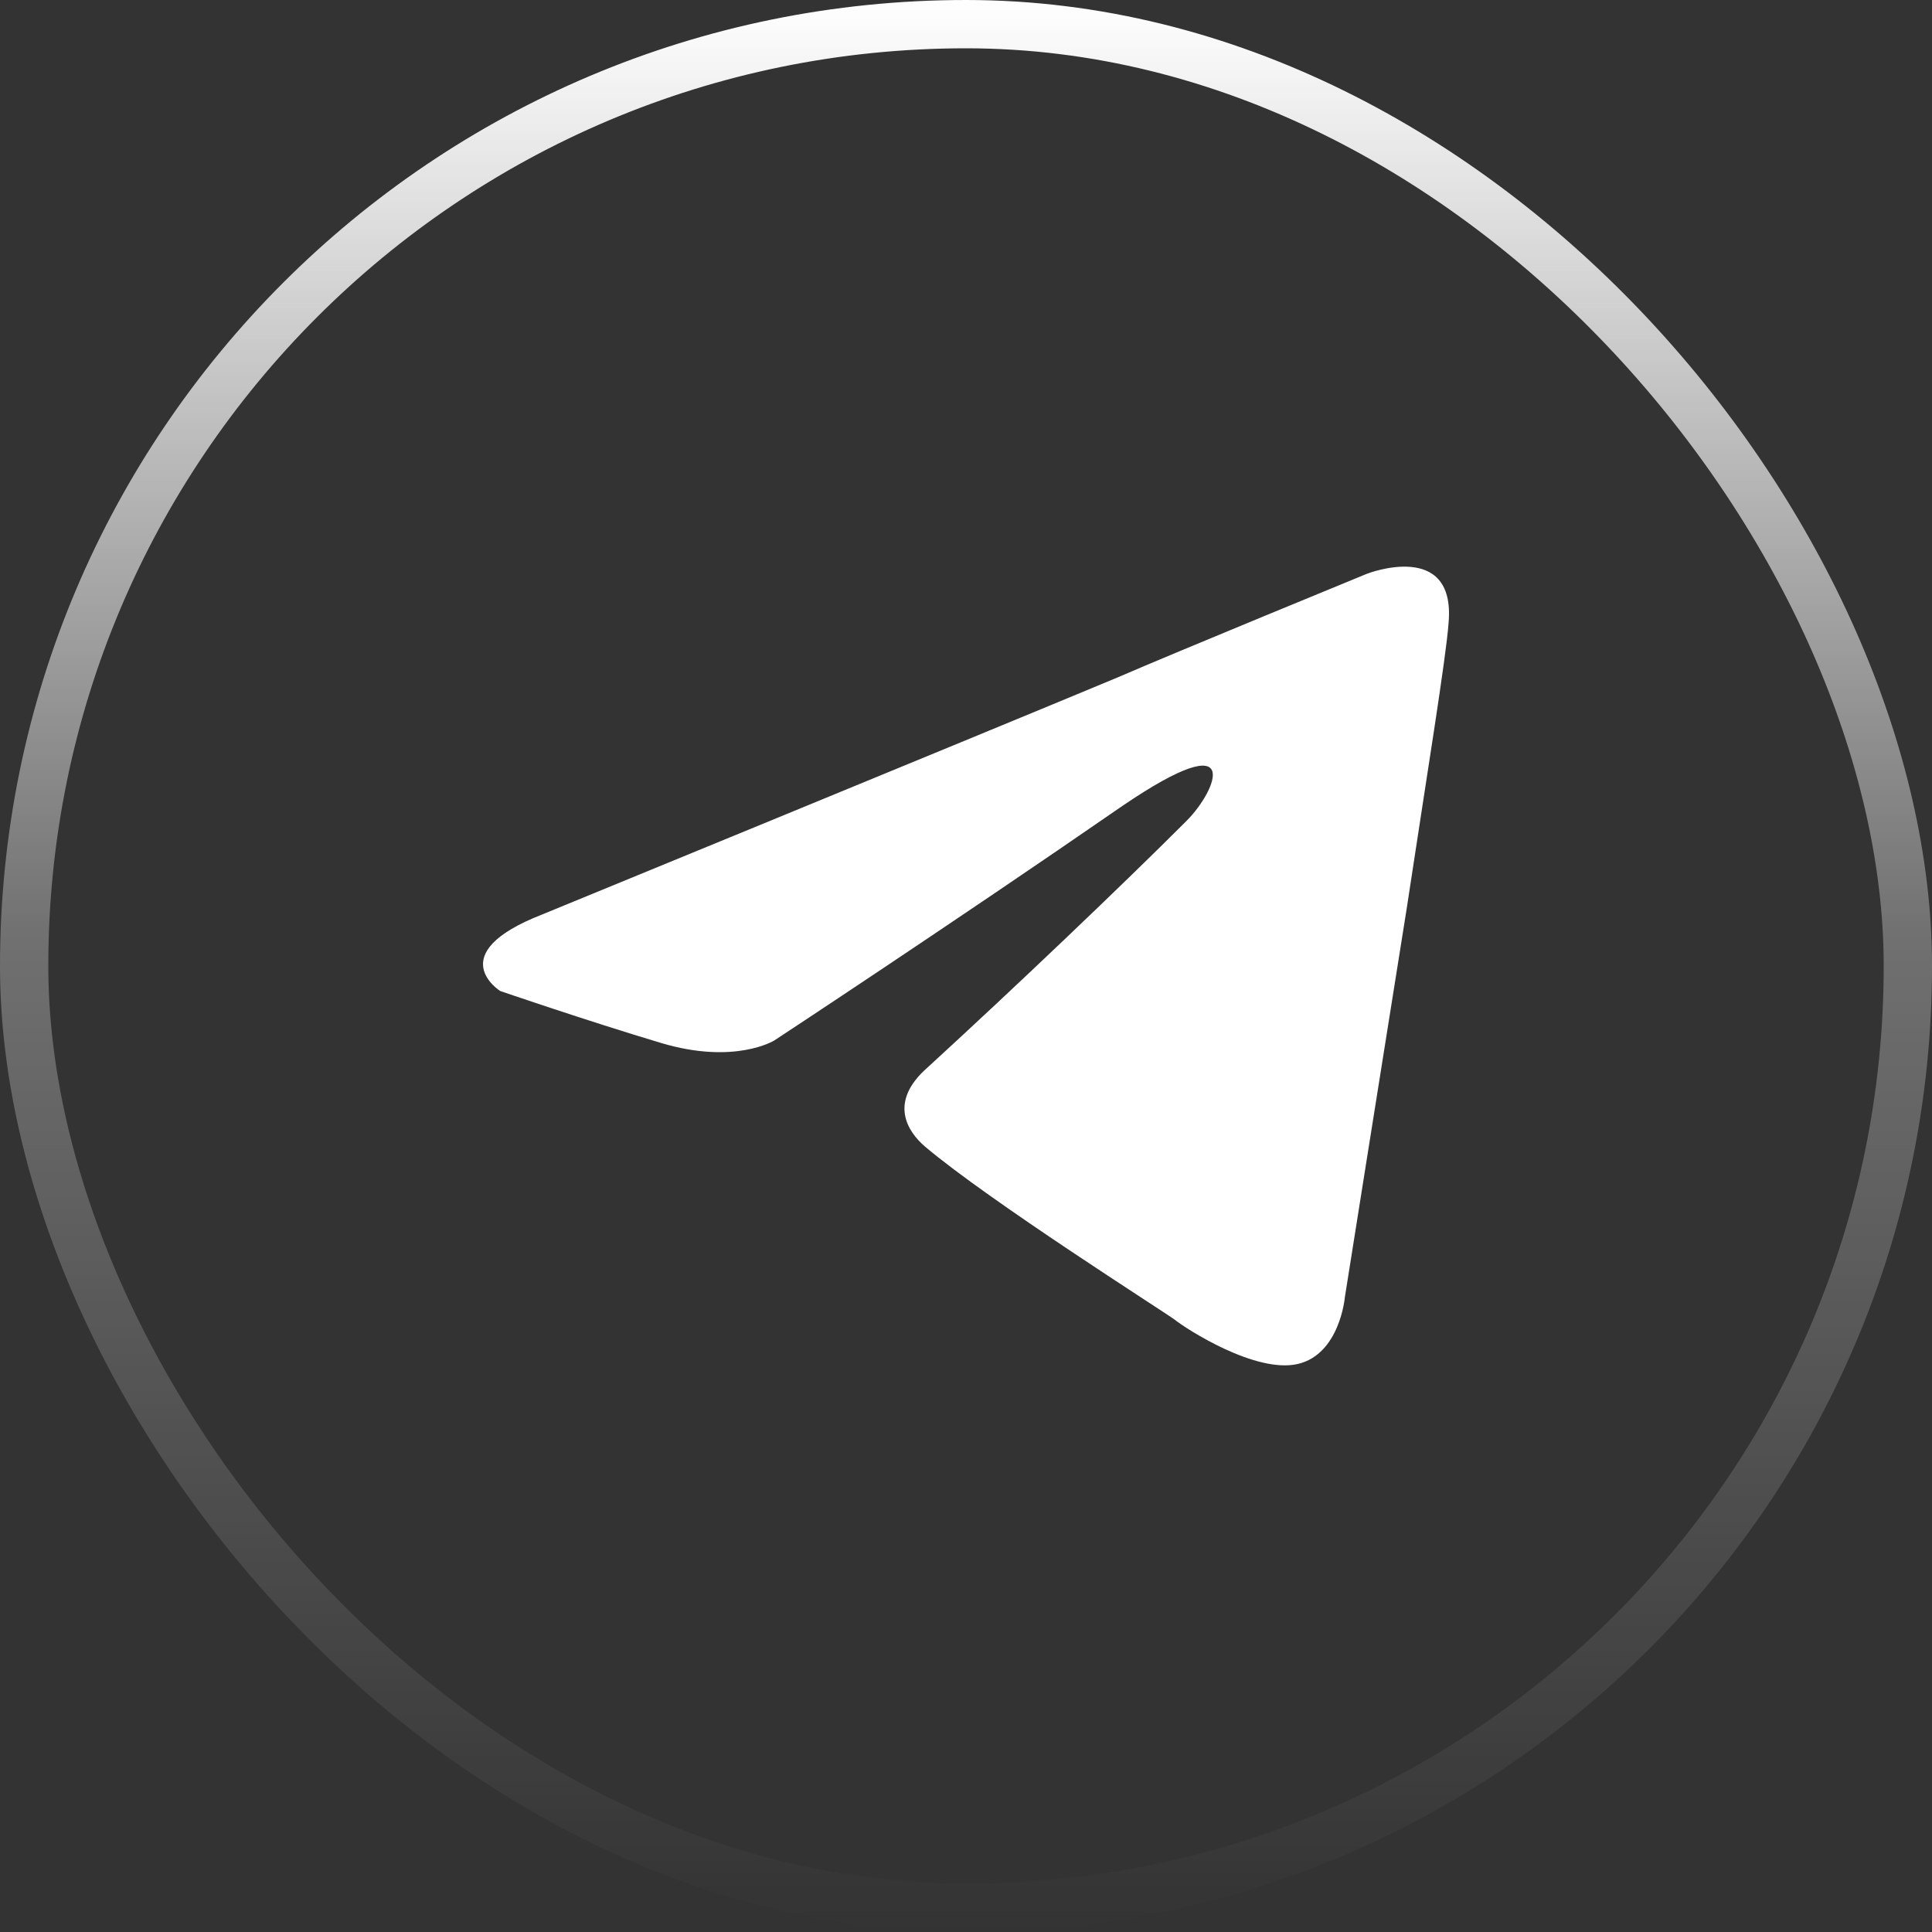 <svg width="40" height="40" viewBox="0 0 40 40" fill="none" xmlns="http://www.w3.org/2000/svg">
<rect x="0" y="0" width="40" height="40" fill="#333333" stroke="none"/>
<rect x="0.5" y="0.5" width="39" height="39" rx="19.5" stroke="url(#paint0_linear_157_20092)"/>
<path d="M11.226 18.933C11.226 18.933 20.072 15.303 23.14 14.025C24.316 13.514 28.304 11.878 28.304 11.878C28.304 11.878 30.145 11.162 29.991 12.9C29.94 13.616 29.531 16.121 29.121 18.831C28.509 22.666 27.844 26.858 27.844 26.858C27.844 26.858 27.741 28.034 26.872 28.239C26.003 28.443 24.571 27.523 24.316 27.319C24.111 27.165 20.48 24.864 19.152 23.739C18.793 23.433 18.384 22.819 19.202 22.103C21.043 20.416 23.242 18.32 24.571 16.99C25.184 16.377 25.798 14.945 23.242 16.683C19.612 19.189 16.032 21.541 16.032 21.541C16.032 21.541 15.214 22.052 13.681 21.592C12.146 21.132 10.357 20.518 10.357 20.518C10.357 20.518 9.13 19.751 11.226 18.933Z" fill="white"/>
<defs>
<linearGradient id="paint0_linear_157_20092" x1="20" y1="0" x2="20" y2="40" gradientUnits="userSpaceOnUse">
<stop stop-color="white"/>
<stop offset="0.485" stop-color="white" stop-opacity="0.3"/>
<stop offset="1" stop-color="white" stop-opacity="0"/>
</linearGradient>
</defs>
</svg>
